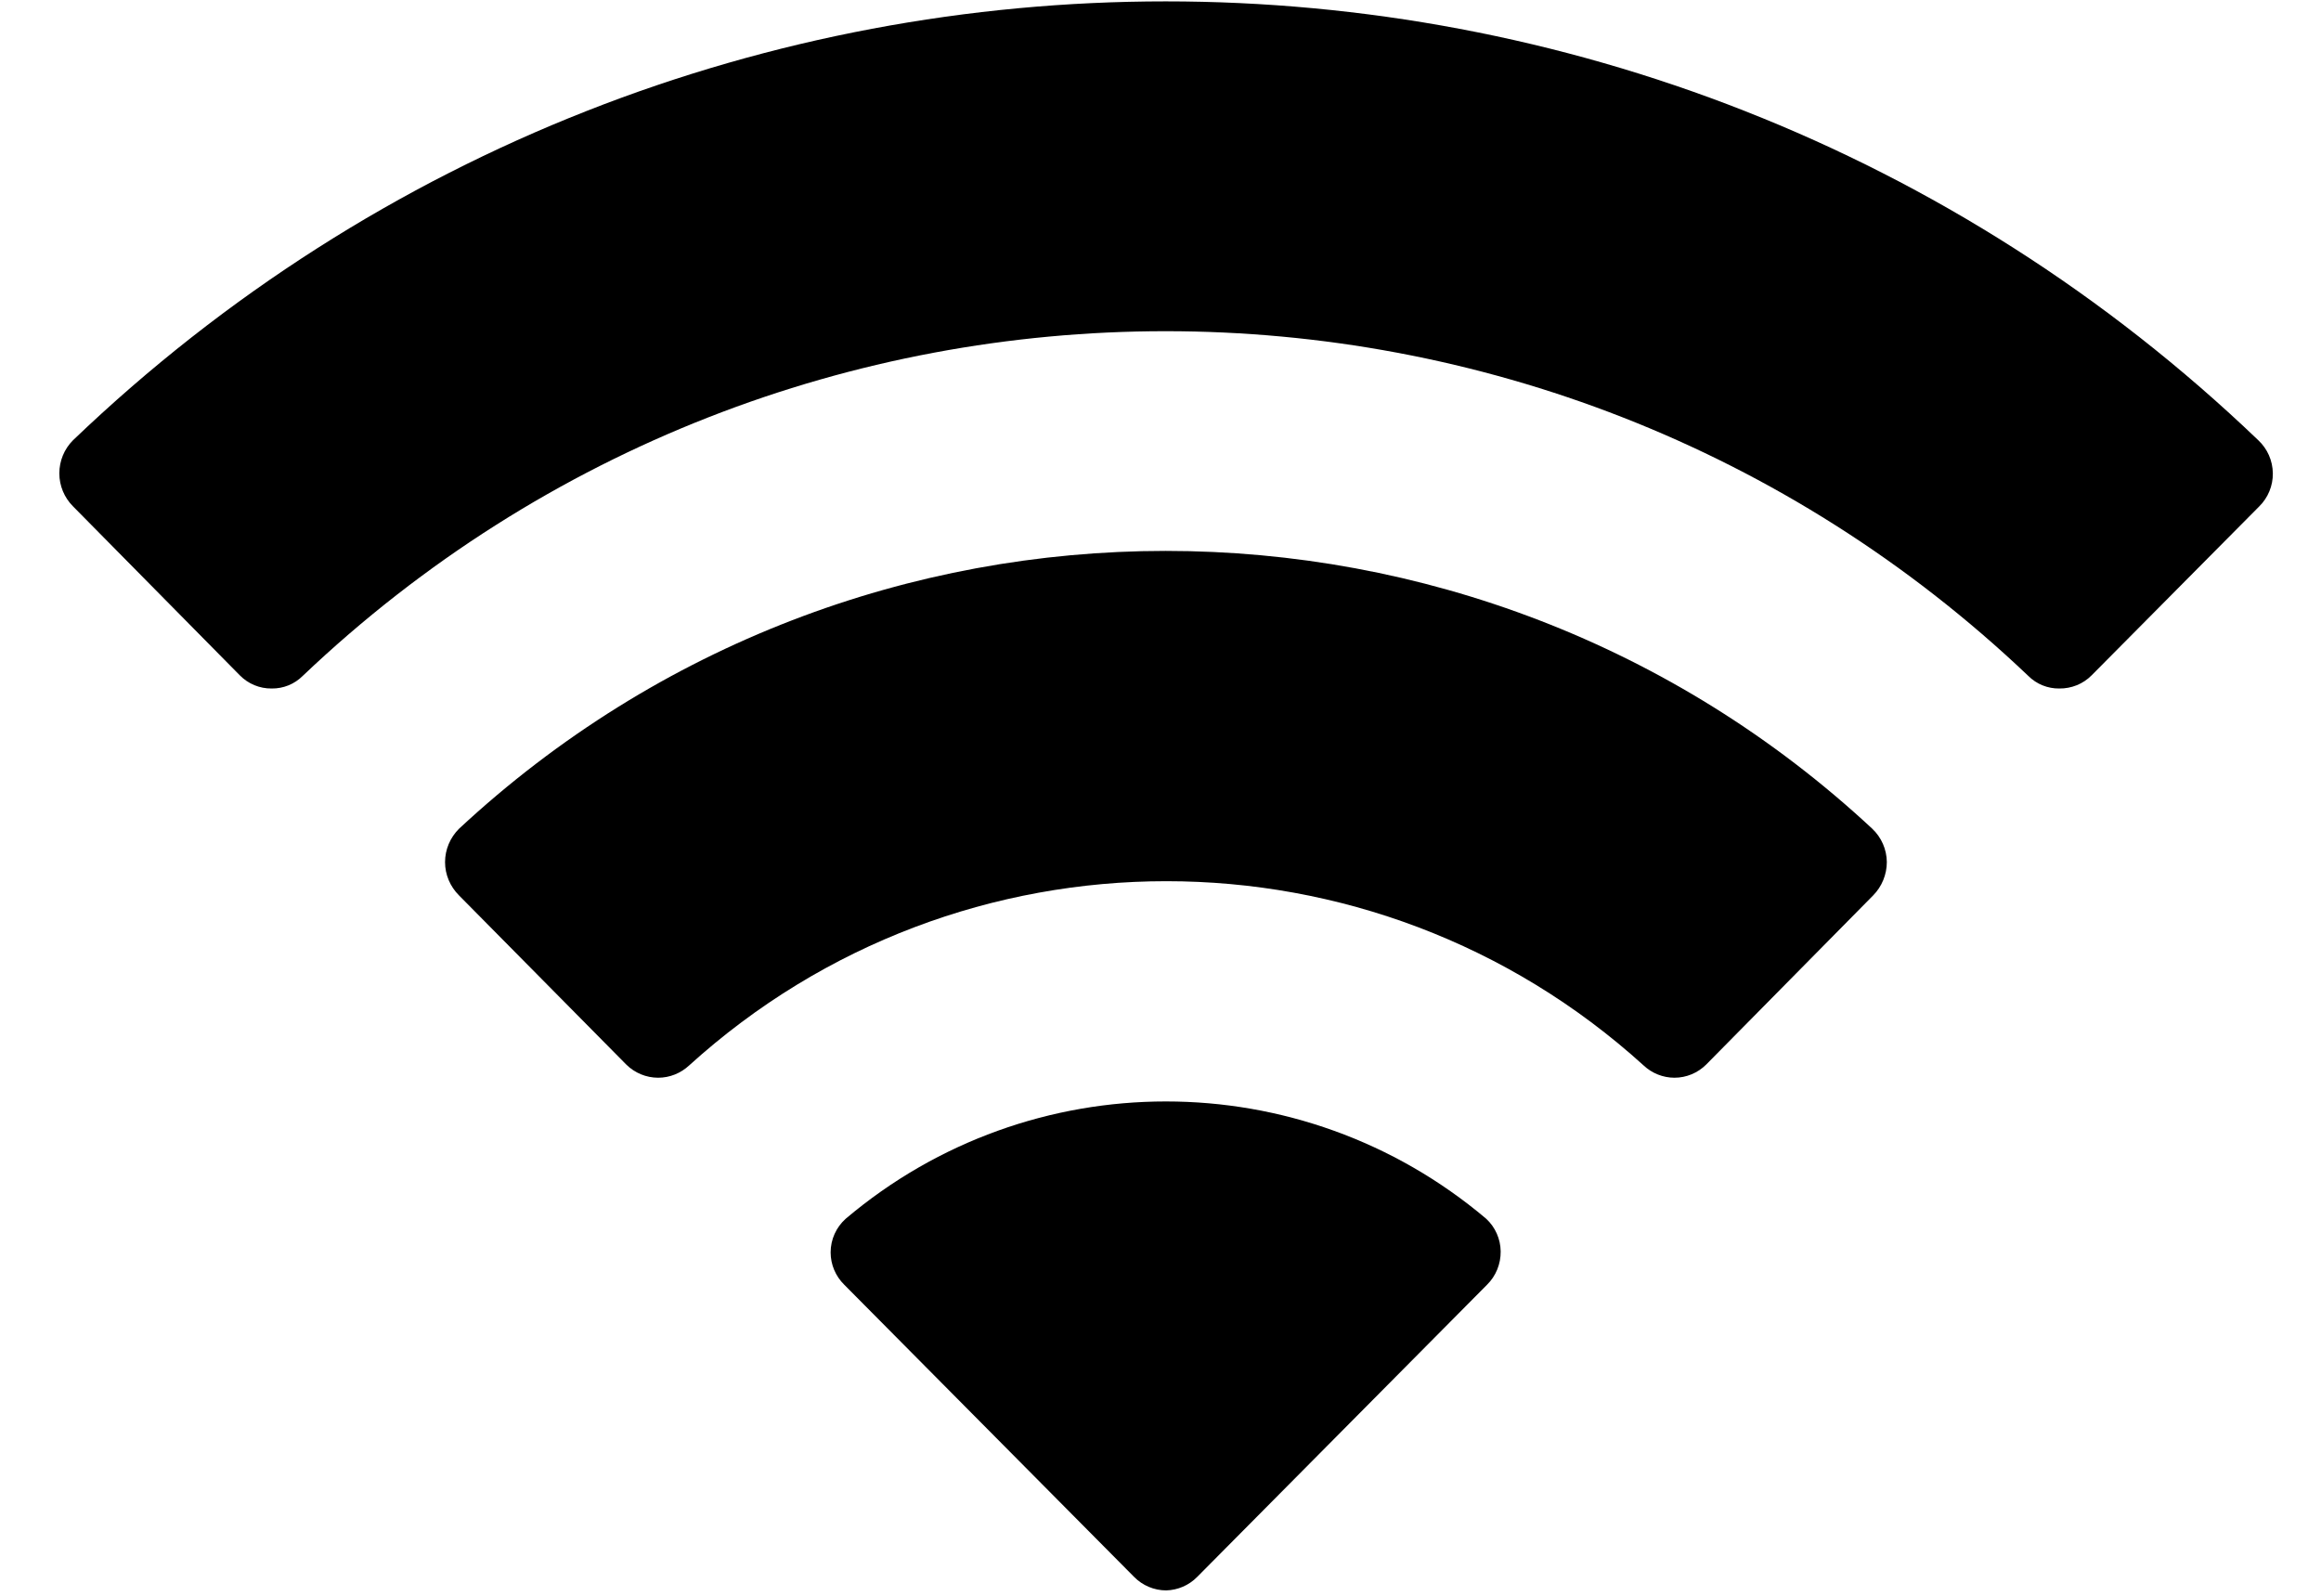 ﻿<?xml version="1.0" encoding="utf-8"?>
<svg version="1.1" xmlns:xlink="http://www.w3.org/1999/xlink" width="16px" height="11px" xmlns="http://www.w3.org/2000/svg">
  <g transform="matrix(1 0 0 1 -316 -16 )">
    <path d="M 8.253 10.87  C 8.196 10.928  8.119 10.961  8.039 10.963  C 7.956 10.963  7.876 10.929  7.818 10.87  L 5.82 8.856  C 5.76 8.797  5.726 8.717  5.726 8.633  C 5.726 8.544  5.764 8.46  5.83 8.401  C 7.104 7.323  8.97 7.323  10.245 8.401  C 10.308 8.459  10.344 8.541  10.345 8.626  C 10.346 8.713  10.312 8.796  10.251 8.856  L 8.253 10.87  Z M 11.762 7.338  C 11.704 7.396  11.625 7.429  11.543 7.429  C 11.464 7.429  11.387 7.398  11.33 7.344  C 9.463 5.651  6.617 5.651  4.751 7.344  C 4.693 7.398  4.617 7.429  4.537 7.429  C 4.455 7.429  4.375 7.396  4.317 7.338  L 3.164 6.172  C 3.103 6.111  3.068 6.029  3.068 5.943  C 3.068 5.856  3.103 5.774  3.164 5.713  C 5.91 3.159  10.162 3.159  12.907 5.713  C 12.97 5.773  13.006 5.855  13.007 5.942  C 13.007 6.028  12.973 6.111  12.913 6.172  L 11.762 7.338  Z M 14.419 4.655  C 14.36 4.715  14.279 4.747  14.196 4.746  C 14.116 4.747  14.039 4.716  13.982 4.659  C 10.65 1.491  5.419 1.491  2.087 4.659  C 2.03 4.716  1.953 4.747  1.873 4.746  C 1.79 4.747  1.711 4.714  1.653 4.655  L 0.503 3.49  C 0.443 3.43  0.409 3.348  0.409 3.263  C 0.409 3.177  0.443 3.095  0.503 3.035  C 4.715 -0.999  11.357 -0.999  15.568 3.035  C 15.631 3.094  15.667 3.176  15.668 3.263  C 15.669 3.348  15.635 3.431  15.574 3.491  L 14.419 4.655  Z " fill-rule="nonzero" fill="#000000" stroke="none" transform="matrix(1 0 0 1 316 16 )" />
  </g>
</svg>